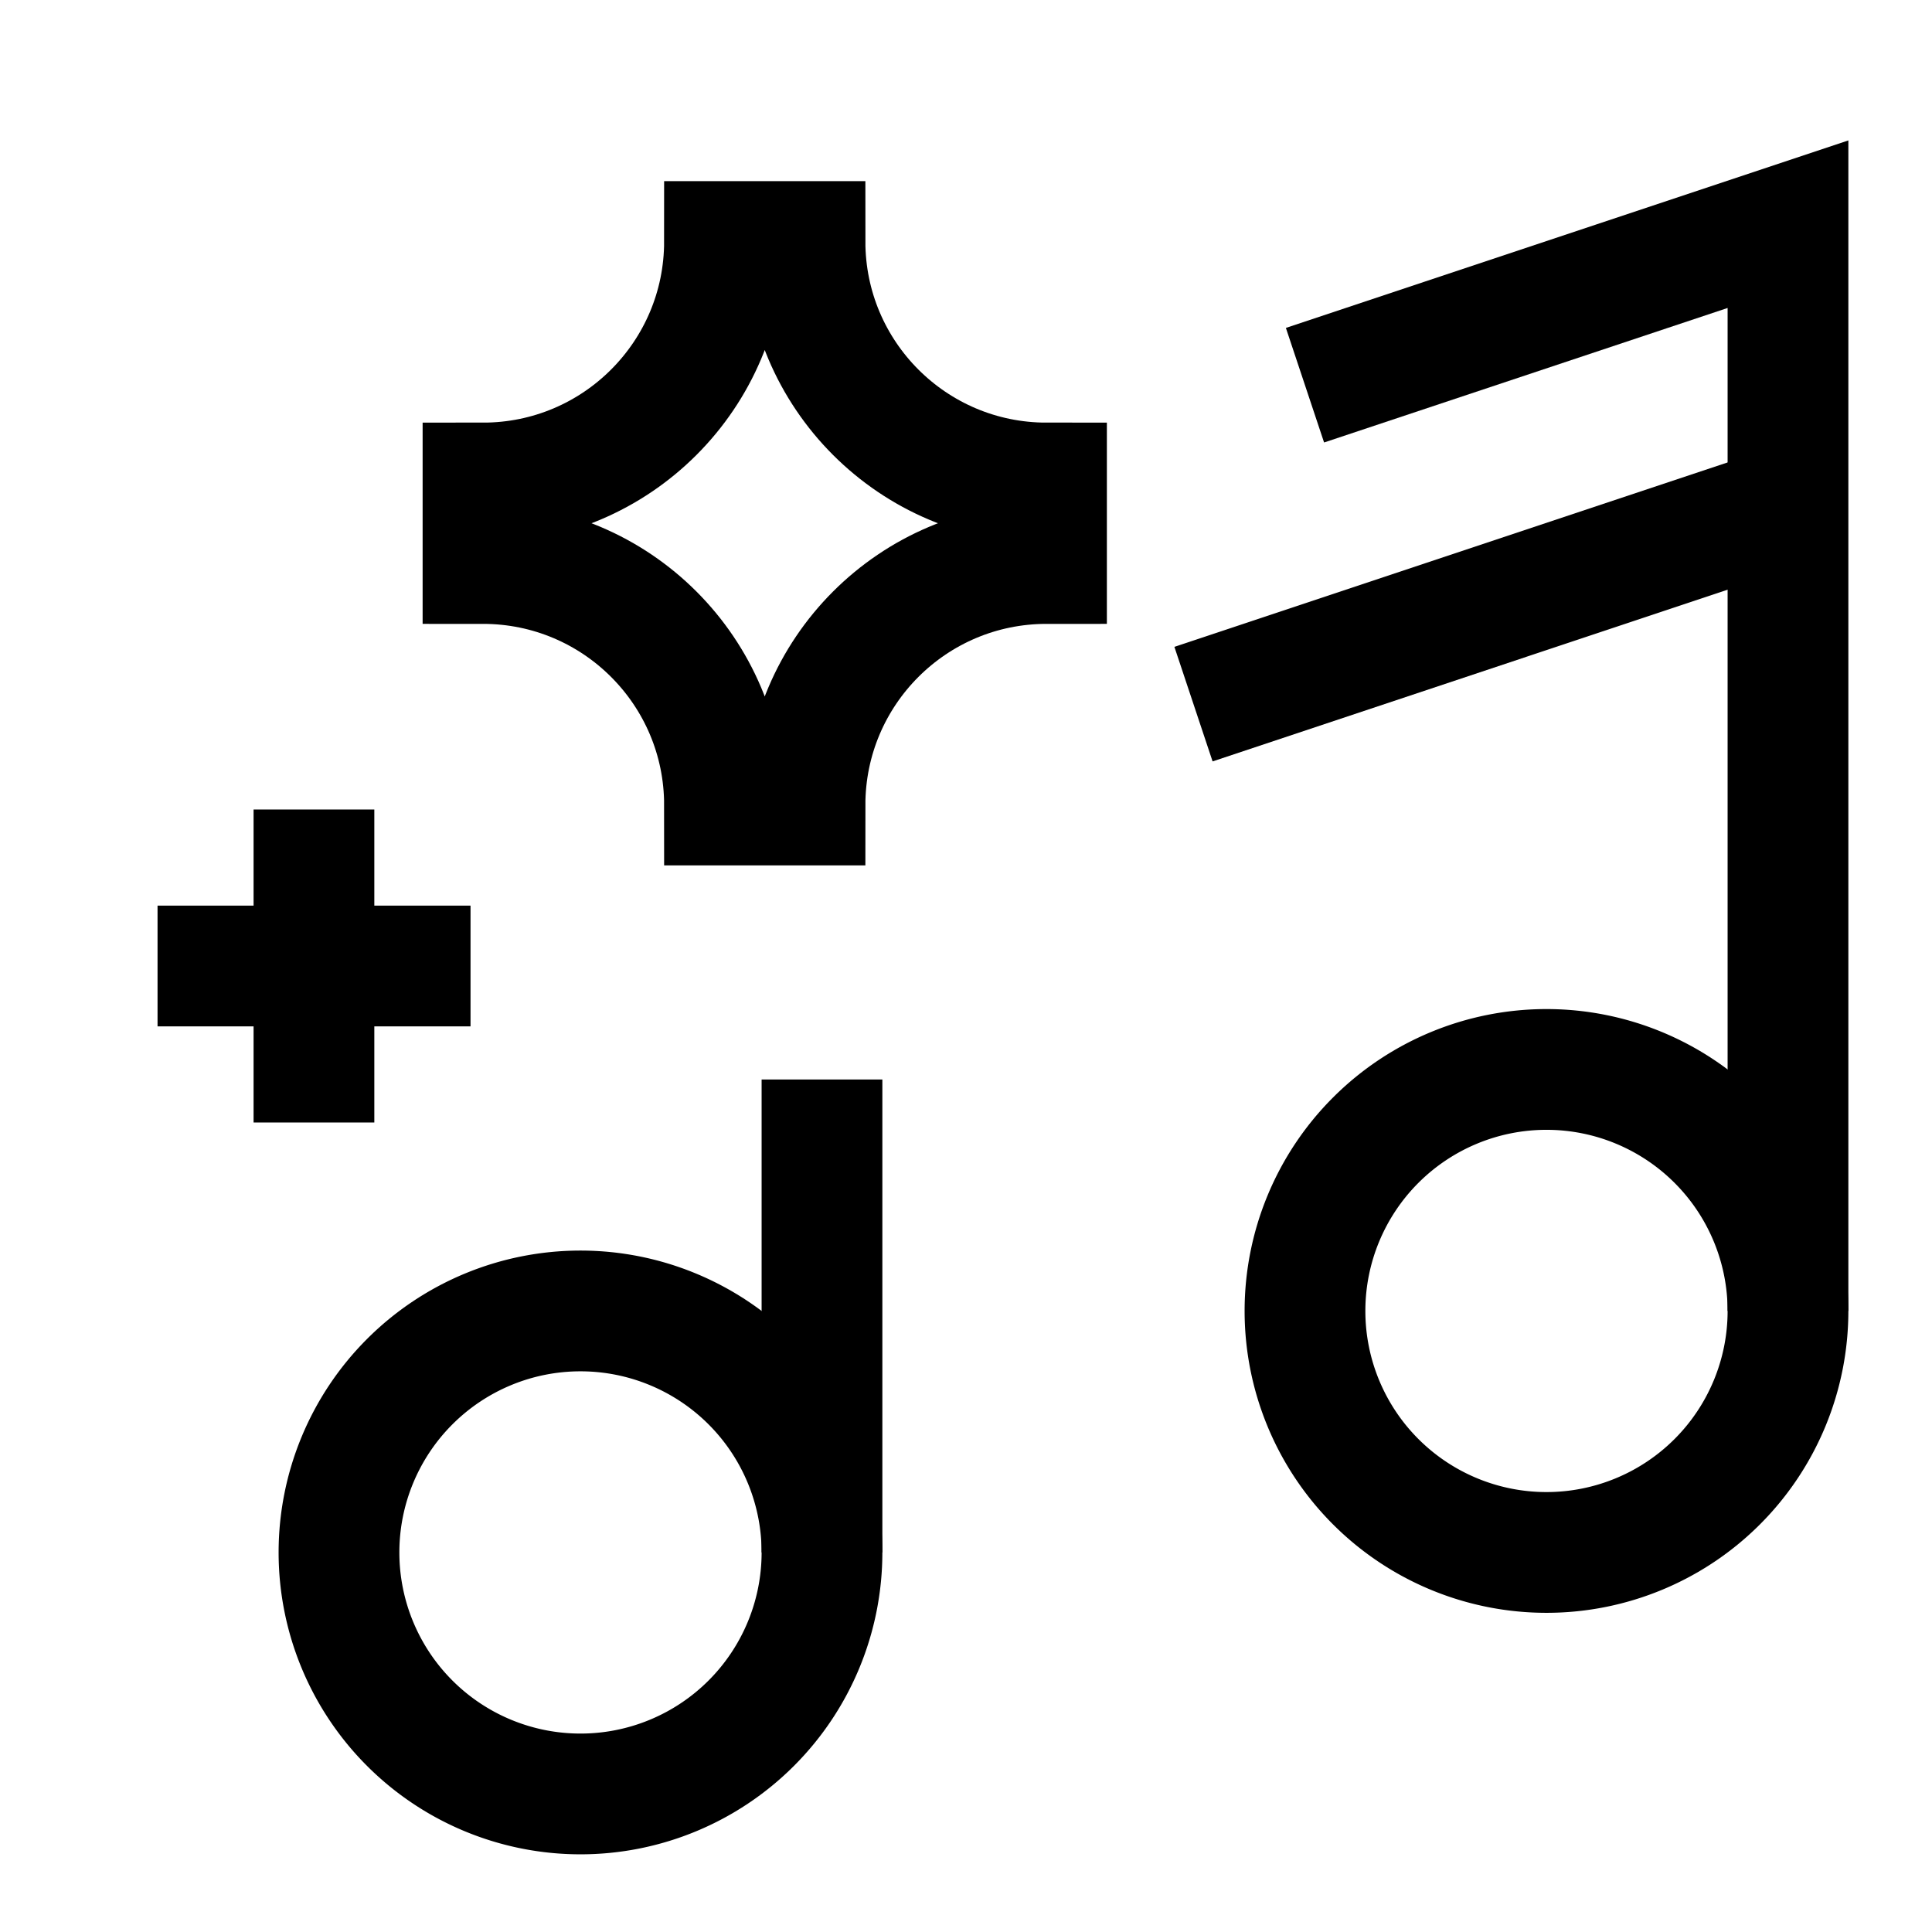 <svg xmlns="http://www.w3.org/2000/svg" fill="none" viewBox="0 0 24 24" id="Song-Recommendation--Streamline-Sharp">
  <desc>
    Song Recommendation Streamline Icon: https://streamlinehq.com
  </desc>
  <g id="song-recommendation--song-recommendation-entertainment">
    <path id="vector" stroke="#000000" d="M3.9 10.056v3.888" stroke-width="1.5"></path>
    <path id="vector_2" stroke="#000000" d="M1.957 12h3.888" stroke-width="1.5"></path>
    <path id="Ellipse 311" stroke="#000000" d="M4.211 19.285a3 3 0 1 0 6 0 3 3 0 1 0 -6 0" stroke-width="1.5"></path>
    <path id="Ellipse 312" stroke="#000000" d="M16.211 16.285a3 3 0 1 0 6 0 3 3 0 1 0 -6 0" stroke-width="1.5"></path>
    <path id="Vector 1188" stroke="#000000" d="M10.211 19.285v-5.875m12 2.875V2.785l-6 2" stroke-width="1.5"></path>
    <path id="Vector 1189" stroke="#000000" d="M22.211 6.285 14.826 8.747" stroke-width="1.5"></path>
    <path id="Vector 2891" stroke="#000000" d="M6 7V6c1.657 0 3 -1.343 3 -3h1c0 1.657 1.343 3 3 3v1c-1.657 0 -3 1.343 -3 3H9c0 -1.657 -1.343 -3 -3 -3Z" stroke-width="1.5"></path>
  </g>
</svg>